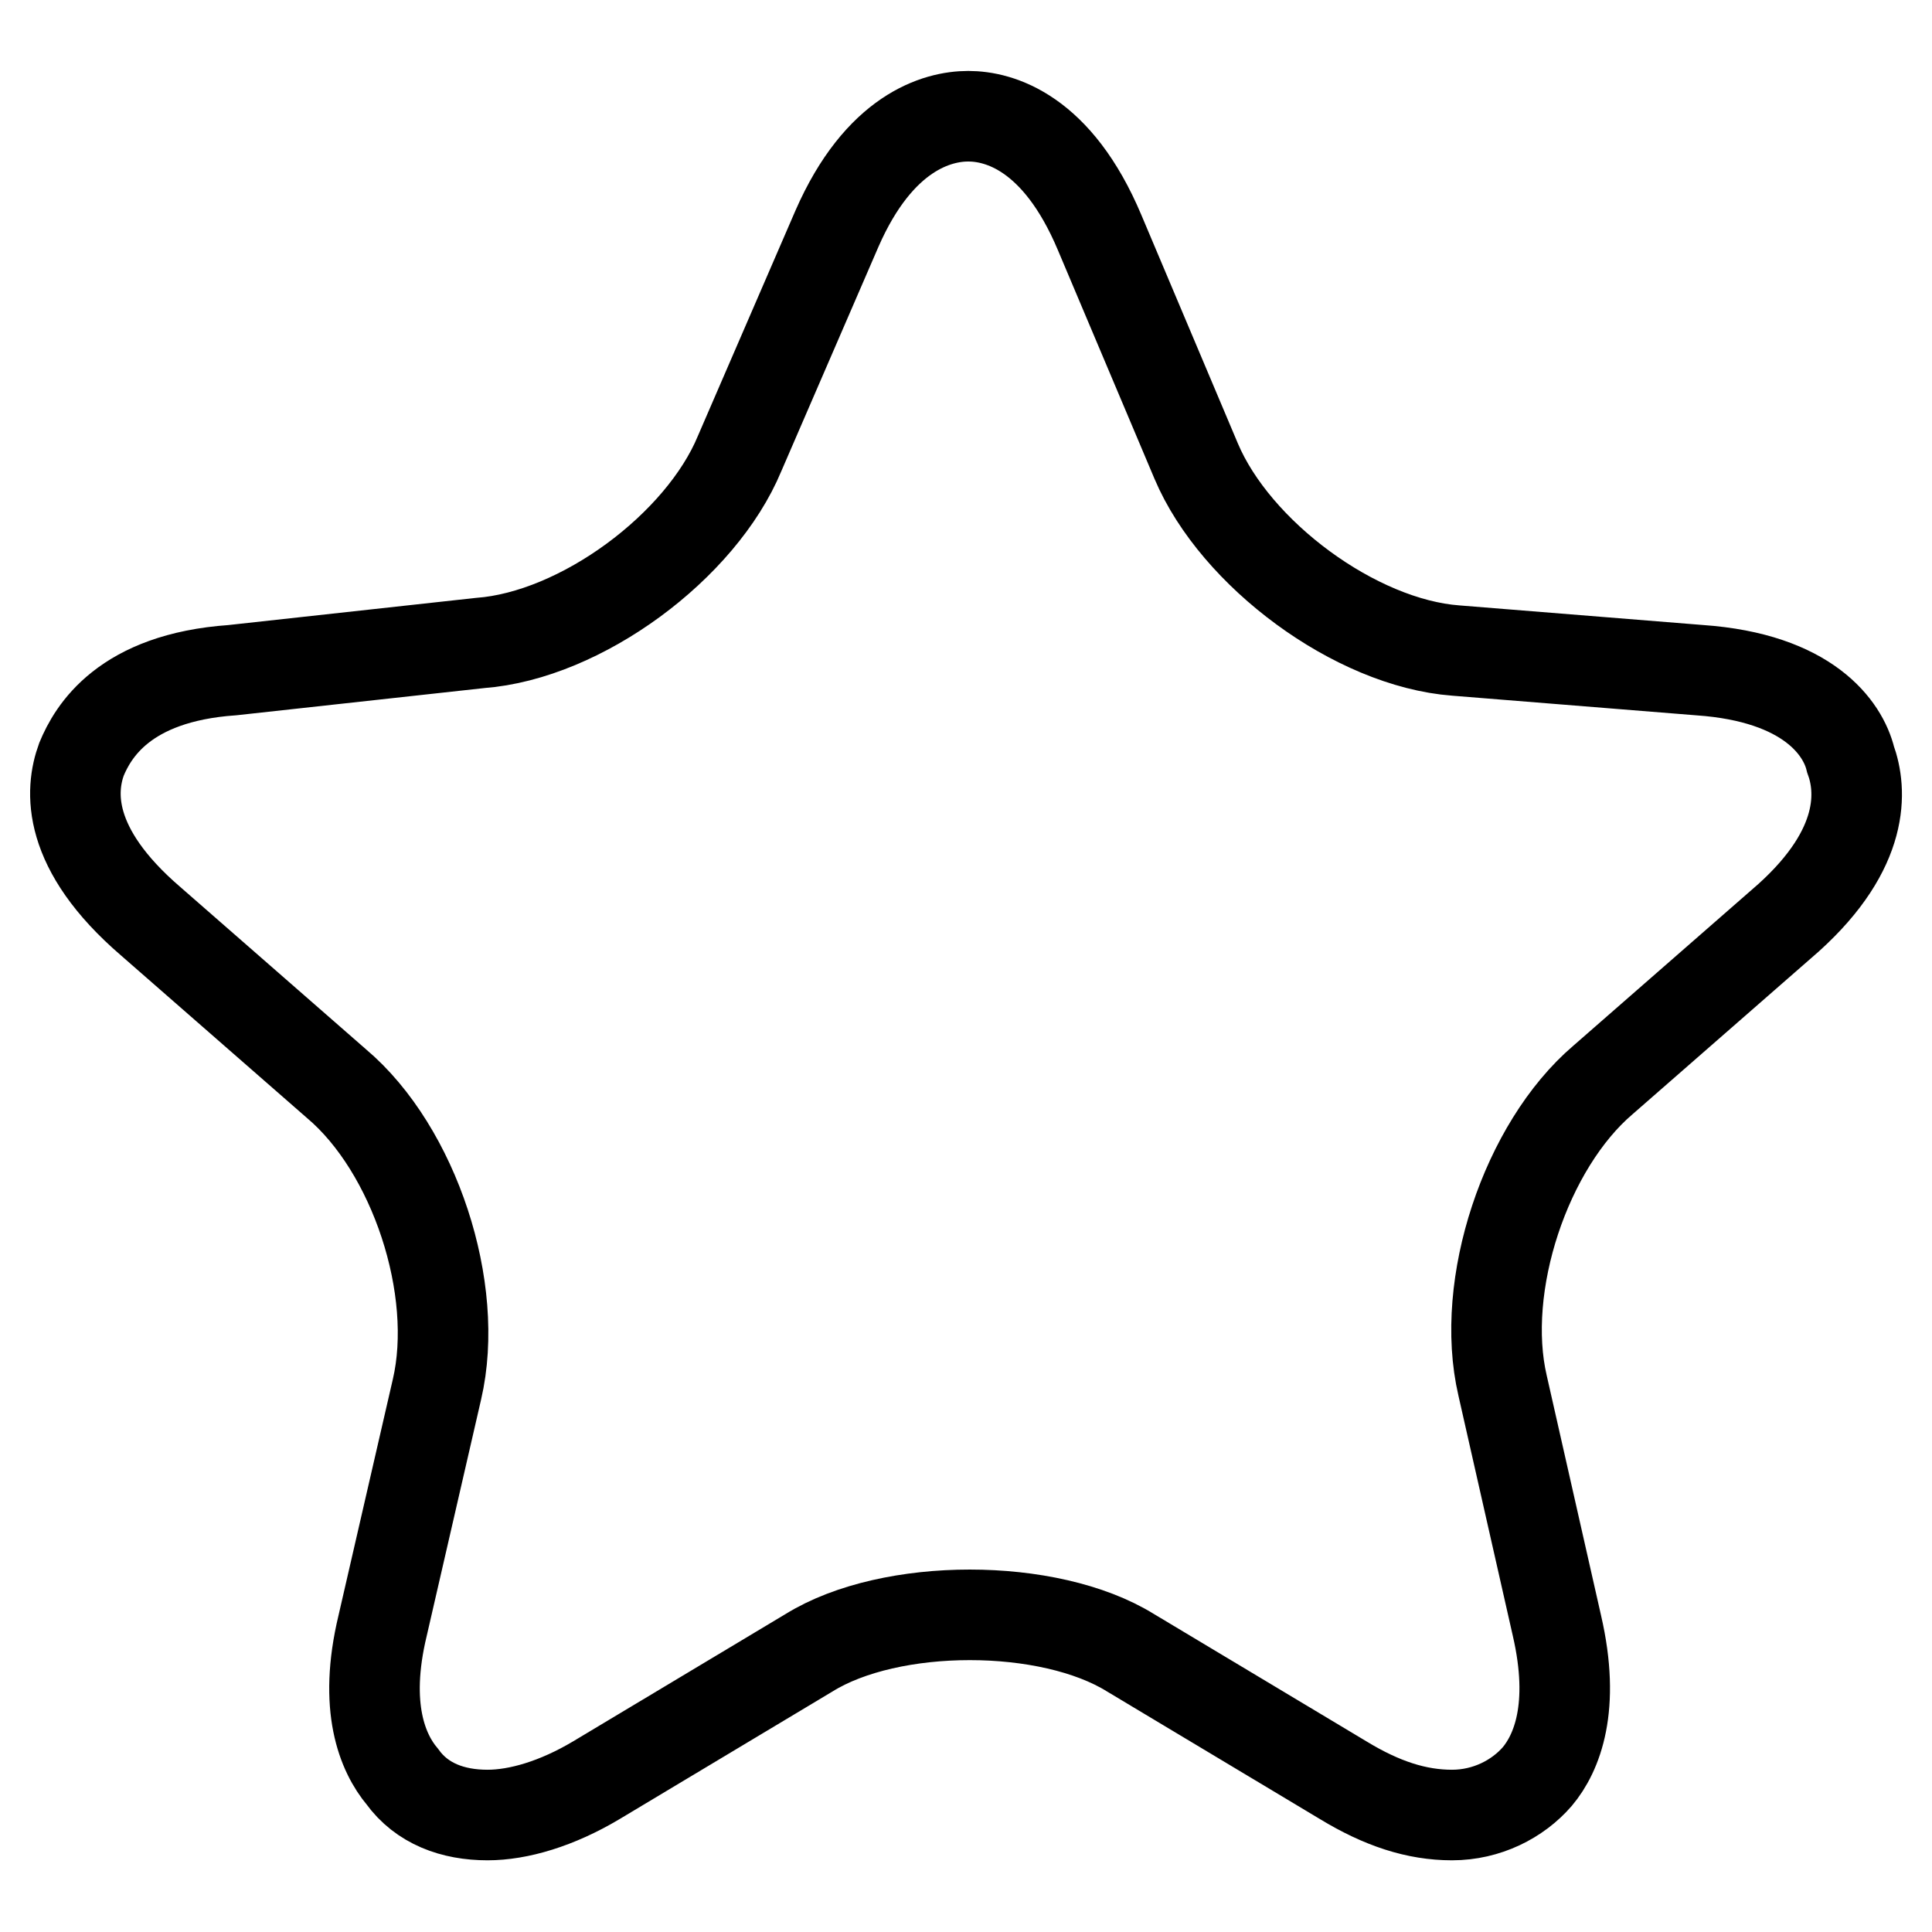 <?xml version="1.0" encoding="utf-8"?>
<!-- Svg Vector Icons : http://www.onlinewebfonts.com/icon -->
<!DOCTYPE svg PUBLIC "-//W3C//DTD SVG 1.1//EN" "http://www.w3.org/Graphics/SVG/1.1/DTD/svg11.dtd">
<svg version="1.1" xmlns="http://www.w3.org/2000/svg" xmlns:xlink="http://www.w3.org/1999/xlink" x="0px" y="0px" viewBox="0 0 256 256" enable-background="new 0 0 256 256" xml:space="preserve">
<g> <path stroke-width="12" fill-opacity="0" stroke="#000000"  d="M245.2,100.6c-1-4.1-5.6-10.8-20-11.8l-32.3-2.6c-13.3-1-29.2-12.8-34.4-25.1l-12.8-30.3 c-5.6-13.3-13.3-15.4-17.4-15.4c-4.1,0-11.8,2.1-17.4,14.9L98,60.1c-5.1,12.3-21,24.1-34.4,25.1l-32.8,3.6 c-14.4,1-18.5,8.2-20,11.8c-1.5,4.1-2.1,11.8,9.2,21.5l24.6,21.5c10.3,8.7,16.4,27.2,13.3,40.5l-7.2,31.3c-2.6,10.8,0,16.9,2.6,20 c2.6,3.6,6.7,5.1,11.3,5.1c4.1,0,9.2-1.5,14.4-4.6l28.2-16.9c10.8-6.7,31.8-6.7,42.6,0l28.2,16.9c5.1,3.1,9.7,4.6,14.4,4.6 c4.6,0,8.7-2.1,11.3-5.1c2.6-3.1,5.1-9.2,2.6-20l-7.2-31.8c-3.1-13.3,3.1-31.8,13.3-40.5l24.6-21.5 C247.2,112.4,246.7,104.7,245.2,100.6z"/></g>
</svg>